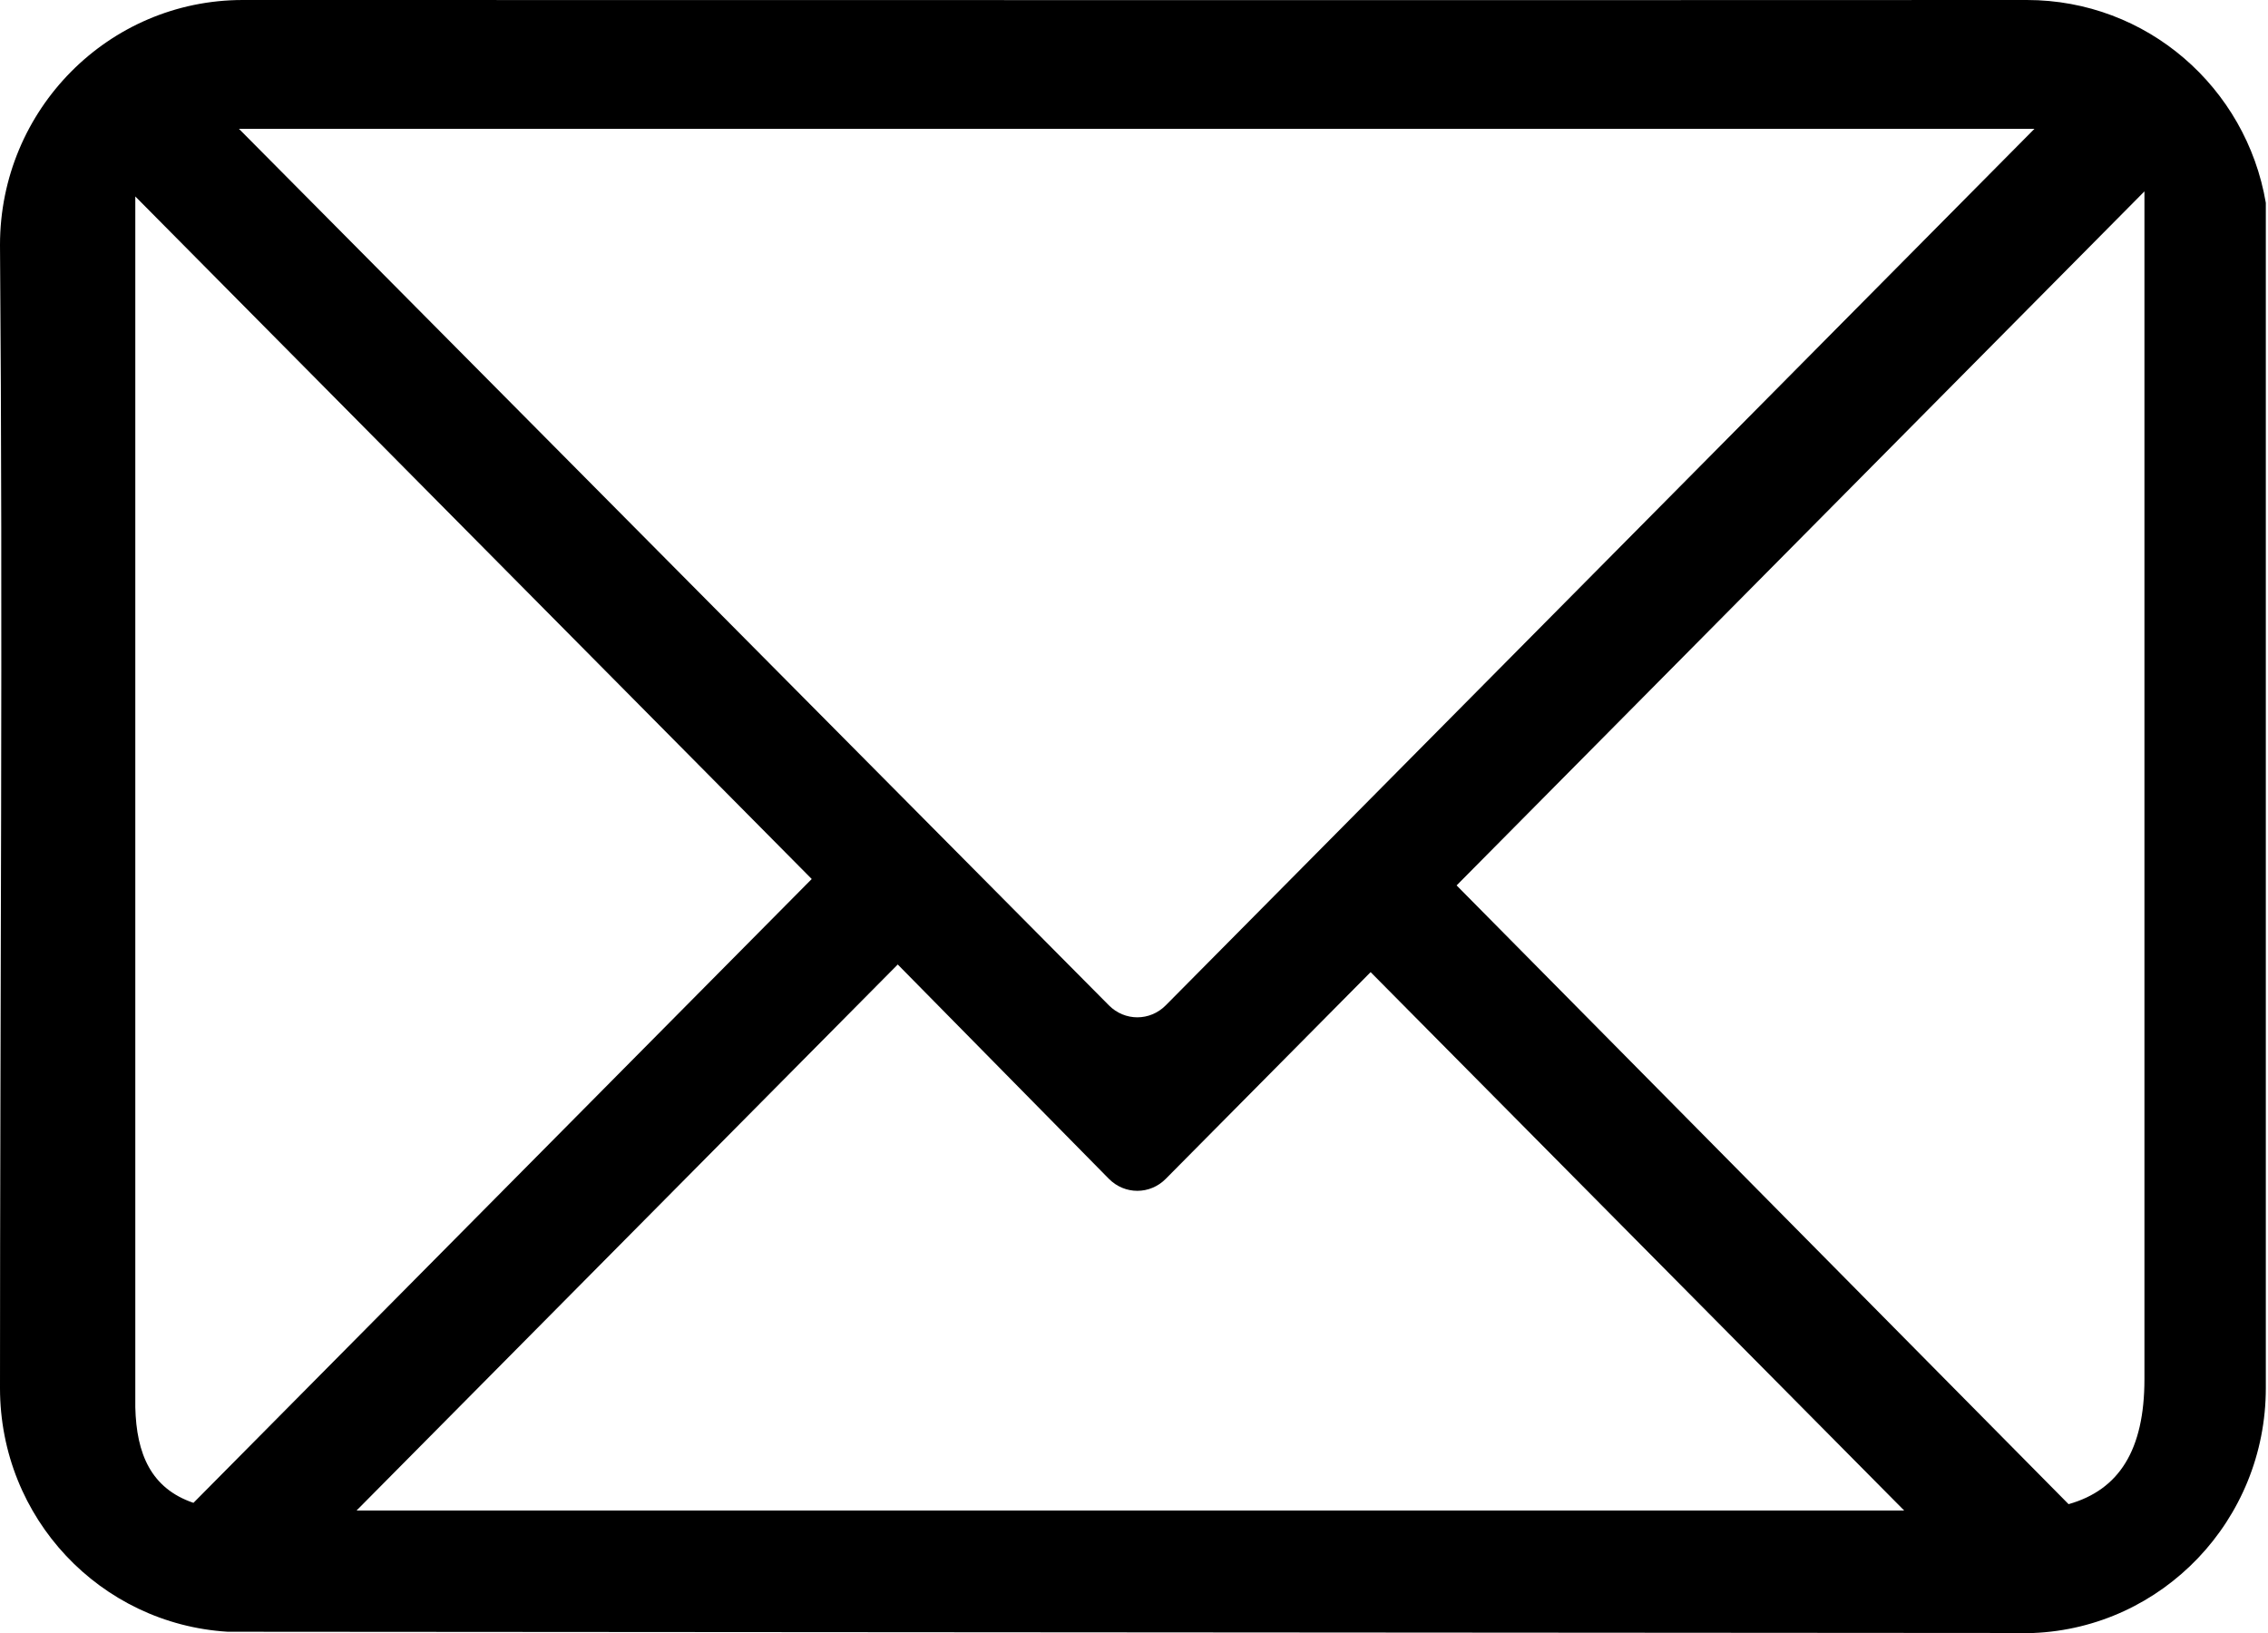 <?xml version="1.0" standalone="no"?>
<!DOCTYPE svg PUBLIC "-//W3C//DTD SVG 1.0//EN" "http://www.w3.org/TR/2001/REC-SVG-20010904/DTD/svg10.dtd">
<svg xmlns="http://www.w3.org/2000/svg" xmlns:xlink="http://www.w3.org/1999/xlink" id="body_1" width="25" height="18">

<g transform="matrix(0.446 0 0 0.45 0 0)">
	<g transform="matrix(1 0 0 1 -17 42)">
        <path transform="matrix(1 0 0 1 13 -50)"  d="M10 8C 6.686 8 4 10.682 4 14C 4.074 23.098 4 32.727 4 42C 4 45.193 6.484 47.778 9.625 47.969L9.625 47.969L54.25 48C 57.449 47.871 60 45.235 60 42L60 42L60 12.969C 59.515 10.14 57.059 8 54.094 8C 39.404 8.007 24.696 8 10 8zM9.906 11.156L54.281 11.156L32.812 32.625C 32.421 33.017 31.798 33.017 31.406 32.625L31.406 32.625L9.906 11.156zM57 12.688L57 41.781C 57 43.515 56.376 44.494 55.125 44.844L55.125 44.844L40 29.688L57 12.688zM7.344 12.812L24.062 29.531L8.781 44.812C 7.735 44.459 7.371 43.617 7.344 42.469L7.344 42.469L7.344 12.812zM26.188 31.625L31.406 36.875C 31.798 37.267 32.421 37.267 32.812 36.875L32.812 36.875L37.875 31.812L51.062 45L12.812 45L26.188 31.625z" stroke="none" fill="#000000" fill-rule="nonzero" />
	</g>
</g>
</svg>